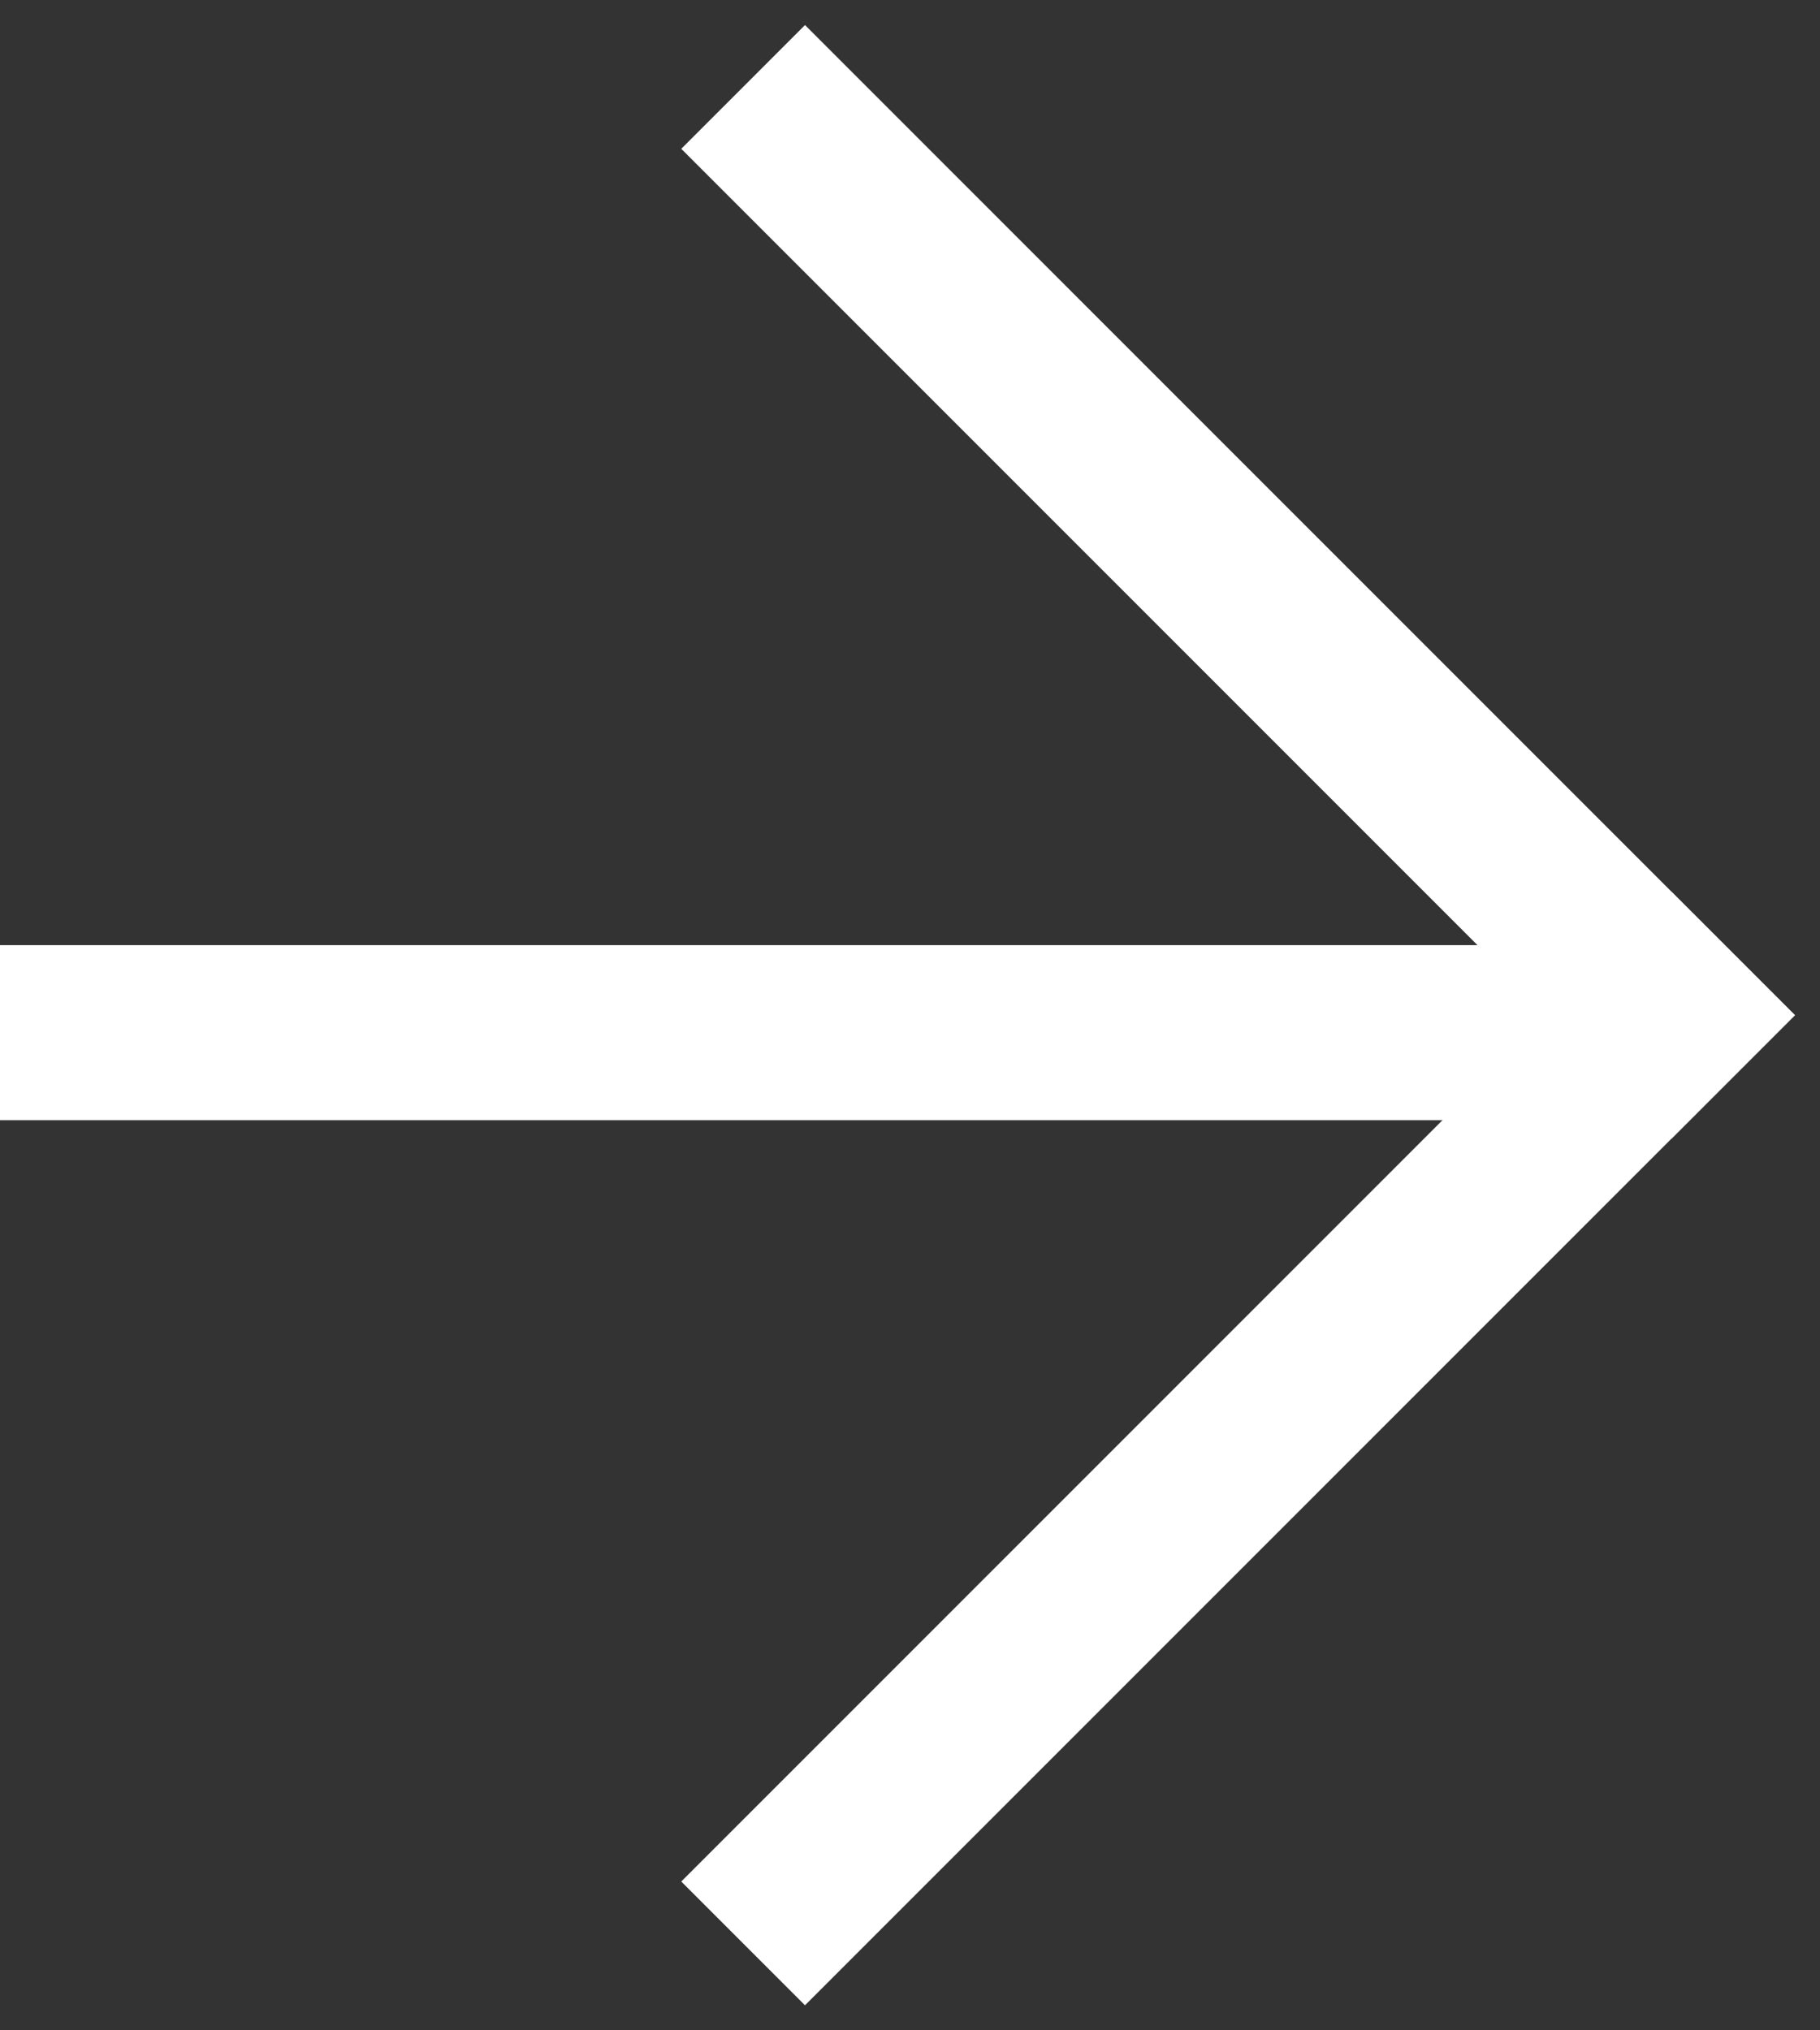 <?xml version="1.0" encoding="UTF-8"?> <svg xmlns="http://www.w3.org/2000/svg" width="52" height="58" viewBox="0 0 52 58" fill="none"><rect x="0" y="0" width="52" height="58" fill="#333333" stroke="none"/> <path d="M23 0.716L51.284 29L47.749 32.535L19.465 4.251L23 0.716Z" fill="white"></path> <path d="M51.284 29L23 57.284L19.465 53.749L47.749 25.465L51.284 29Z" fill="white"></path> <path d="M46 32L0 32L4.37114e-07 27L46 27V32Z" fill="white"></path> </svg> 